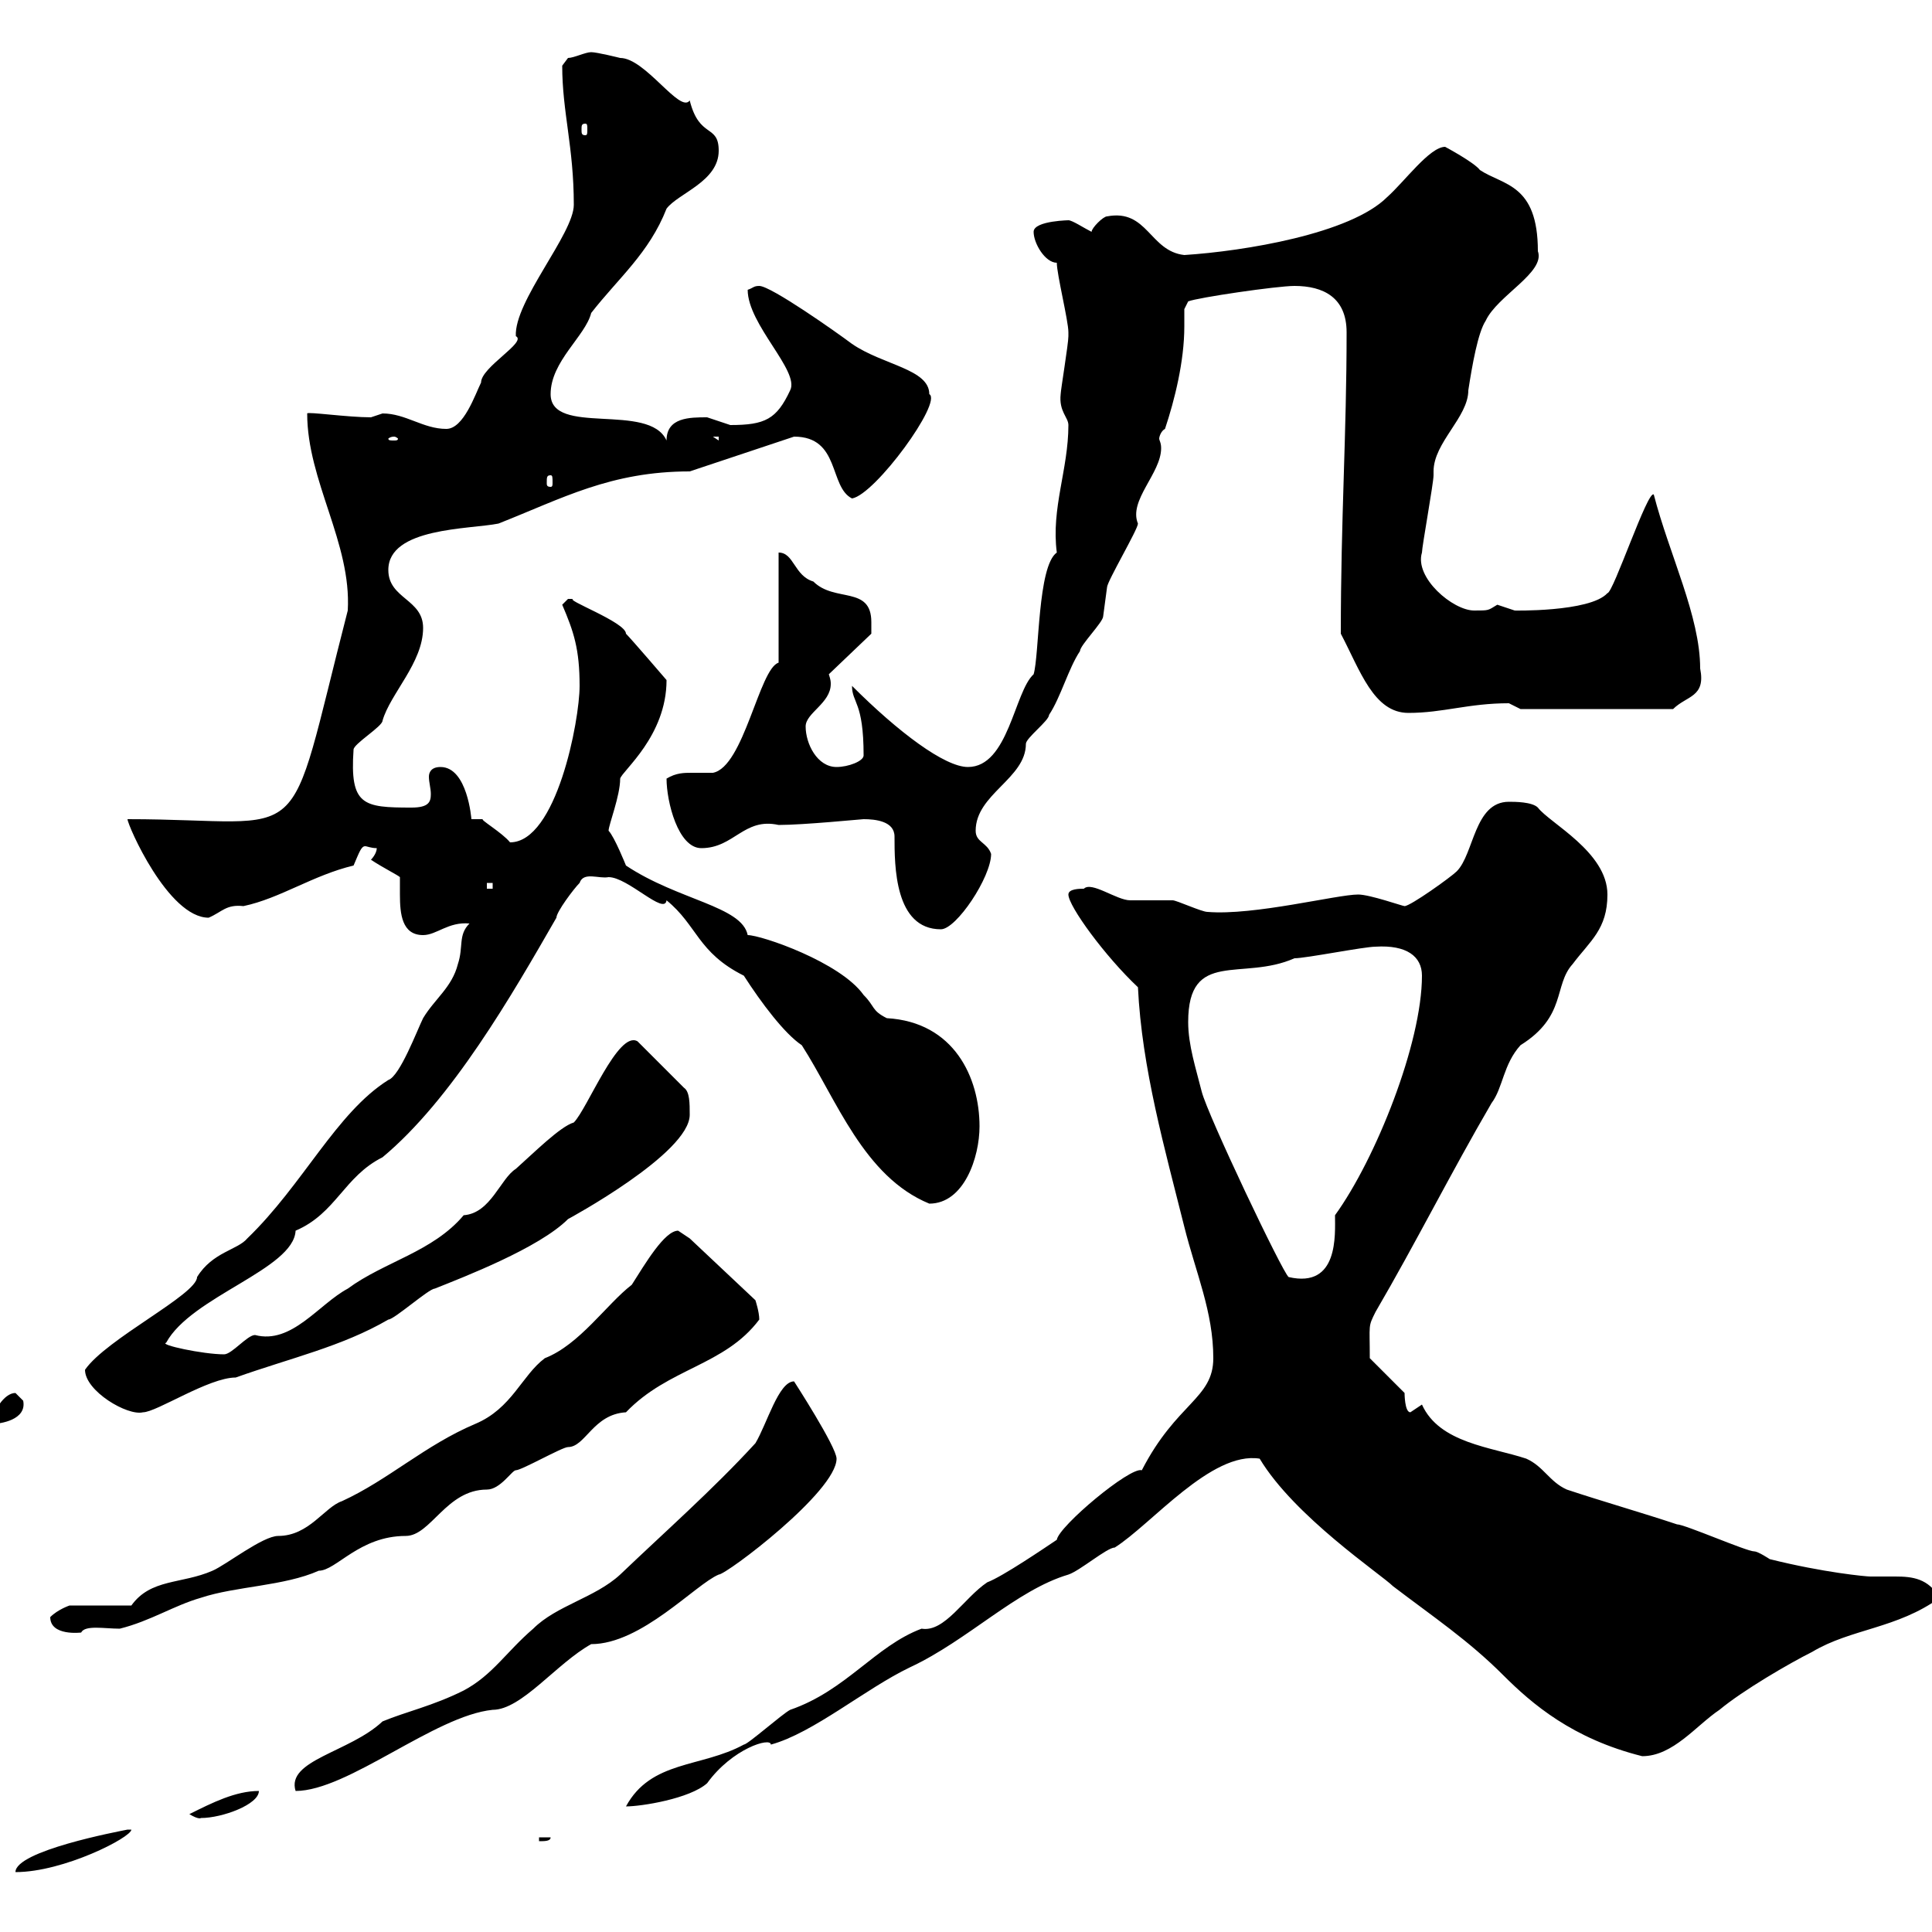 <svg xmlns="http://www.w3.org/2000/svg" xmlns:xlink="http://www.w3.org/1999/xlink" width="300" height="300"><path d="M20.40 284.10C20.40 284.10 19.80 284.10 19.80 284.10C18.30 284.40 2.40 287.40 2.40 290.70C9.90 290.70 20.40 285.30 20.40 284.10ZM83.70 285.30L83.70 285.90C84.60 285.90 85.50 285.90 85.50 285.30ZM29.40 281.70C30.90 282.60 31.20 282.30 31.20 282.30C34.50 282.30 40.20 280.20 40.20 278.10C36.60 278.10 33 279.90 29.40 281.70ZM188.40 210.90C188.40 217.20 182.70 217.80 177.30 228.30C175.50 227.70 164.40 237 164.10 239.10C162.30 240.30 155.70 244.80 153.30 245.70C149.70 248.10 146.70 253.50 143.10 252.90C135.90 255.60 131.40 262.50 122.70 265.50C121.50 266.10 116.10 270.90 115.50 270.90C108.90 274.50 101.10 273.30 97.20 280.50C99.60 280.50 107.10 279.30 109.80 276.90C113.70 271.50 119.70 269.70 119.70 270.90C126.30 269.10 134.40 262.20 141.30 258.90C150.30 254.70 157.80 246.90 165.90 244.50C167.70 243.90 171.90 240.30 173.10 240.30C178.80 236.70 188.10 225.30 195.60 226.50C201 235.50 214.50 244.50 216.30 246.30C222.60 251.10 228 254.70 233.40 260.10C237.90 264.60 244.20 270 255 272.70C259.80 272.70 263.40 267.90 267 265.50C270.60 262.50 277.80 258.30 281.40 256.50C287.40 252.90 294.60 252.90 301.20 248.10C299.40 245.10 297 244.80 294.30 244.80C292.80 244.80 291.60 244.80 290.40 244.80C289.80 244.80 283.20 244.20 274.80 242.10C274.80 242.10 273 240.90 272.40 240.90C271.20 240.90 261.60 236.70 260.40 236.70C255 234.90 248.70 233.10 243.30 231.30C240.60 230.10 239.70 227.70 237 226.50C231.60 224.70 223.50 224.10 220.80 218.10C220.80 218.10 219 219.30 219 219.30C218.10 219.30 218.10 216.30 218.10 216.30L212.70 210.90C212.70 205.50 212.40 206.10 213.60 203.70C219.90 192.90 225.30 182.10 231.60 171.30C233.40 168.90 233.40 165.30 236.10 162.30C243.30 157.80 241.20 153 244.20 149.70C246.90 146.10 249.60 144.30 249.60 138.90C249.60 132.30 240.60 127.80 238.80 125.40C237.90 124.50 235.20 124.50 234.30 124.50C228.90 124.50 228.90 132.60 226.20 135.30C225.30 136.20 219 140.70 218.10 140.70C217.80 140.70 212.70 138.90 210.90 138.90C207.60 138.90 194.70 142.20 187.50 141.60C186.60 141.60 182.70 139.80 182.10 139.80C180.90 139.80 176.70 139.80 175.50 139.80C173.40 139.80 169.50 136.80 168.30 138C167.70 138 165.90 138 165.90 138.90C165.90 140.70 171.60 148.50 176.70 153.30C177.30 165.90 180.90 178.50 183.90 190.50C185.70 197.70 188.40 203.70 188.40 210.90ZM123.30 214.50C120.90 214.50 119.10 221.10 117.30 224.10C110.70 231.30 103.20 237.90 96.30 244.50C92.40 248.10 86.40 249.30 82.80 252.90C78.60 256.50 76.50 260.10 72 262.50C67.20 264.90 63 265.80 59.40 267.30C54.30 272.10 44.40 273.30 45.90 278.10C54 278.10 67.50 266.40 76.50 265.50C81 265.50 86.40 258.30 91.80 255.30C99.60 255.30 108 246 111.60 244.50C112.80 244.50 129.90 231.60 129.90 226.50C129.90 224.70 123.30 214.50 123.30 214.50ZM7.80 251.10C7.80 254.10 12.60 253.50 12.60 253.50C13.20 252.30 16.20 252.90 18.60 252.90C23.40 251.70 27 249.30 31.20 248.10C36.60 246.30 44.10 246.30 49.50 243.90C52.20 243.90 55.80 238.50 63 238.50C66.90 238.50 69.30 231.30 75.60 231.30C77.70 231.30 79.50 228.30 80.10 228.30C81 228.30 87.30 224.70 88.20 224.70C90.90 224.70 92.10 219.60 97.20 219.30C103.80 212.40 112.50 212.10 117.90 204.90C117.90 203.70 117.30 201.90 117.30 201.90L107.10 192.30C107.10 192.30 105.30 191.10 105.30 191.10C103.20 191.10 100.20 196.20 98.10 199.50C94.20 202.50 90 208.80 84.60 210.90C81 213.60 79.50 218.70 73.80 221.10C66 224.40 60.30 229.80 53.10 233.10C50.40 234 48 238.50 43.20 238.50C40.80 238.50 35.10 243 33 243.90C28.20 246 23.40 245.10 20.40 249.30L10.80 249.30C10.80 249.30 9 249.90 7.80 251.10ZM2.40 216.30C0.60 216.30-1.20 219.30-1.20 221.10C0 221.10 4.20 220.50 3.60 217.50C3.60 217.50 2.40 216.30 2.40 216.30ZM13.20 212.70C13.20 216 19.80 219.90 22.20 219.30C24.30 219.30 32.40 213.90 36.60 213.90C45 210.90 53.10 209.10 60.30 204.90C61.20 204.90 66.60 200.10 67.50 200.10C72 198.30 83.70 193.80 88.20 189.30C88.20 189.30 107.10 179.10 107.10 173.10C107.10 171.30 107.10 169.50 106.20 168.90L99 161.70C96 159.90 91.20 172.20 89.10 174.30C87 174.90 82.80 179.10 80.10 181.50C77.70 183 76.20 188.40 72 188.70C67.20 194.40 59.70 195.90 54 200.10C49.50 202.50 45.30 208.80 39.60 207.30C38.40 207.30 36 210.30 34.80 210.30C31.50 210.30 24.60 208.80 25.80 208.50C29.70 201.30 45.60 197.10 45.90 191.10C52.20 188.40 53.40 182.70 59.40 179.70C70.20 170.70 79.50 154.50 86.40 142.50C86.40 141.60 89.10 138 90 137.10C90.60 135.30 93 136.50 94.50 136.20C97.50 136.20 103.20 142.20 103.50 139.80C108.30 143.70 108.30 147.90 115.50 151.50C118.20 155.70 121.80 160.50 124.50 162.30C129.90 170.70 134.10 182.70 144.30 186.90C149.70 186.90 152.10 179.70 152.10 174.90C152.10 167.40 148.20 158.70 137.70 158.10C135.30 156.90 135.90 156.30 134.10 154.50C130.50 149.40 118.20 145.20 116.10 145.20C115.20 140.70 105.30 139.80 97.20 134.40C97.20 134.40 95.40 129.90 94.50 129C94.50 128.10 96.30 123.60 96.30 120.90C96.60 119.70 103.50 114.30 103.50 105.60C103.50 105.60 98.10 99.30 97.20 98.40C97.20 96.60 87.30 93 89.10 93C89.10 93 89.10 93 88.20 93C88.20 93 87.30 93.90 87.30 93.90C89.10 98.10 90 100.80 90 106.50C90 111.90 86.40 130.80 79.20 130.80C78 129.30 74.40 127.20 75 127.20C74.40 127.20 74.10 127.20 73.20 127.20C73.20 127.20 72.60 119.10 68.40 119.10C66.90 119.10 66.60 120 66.60 120.60C66.60 121.50 66.90 122.40 66.90 123.30C66.90 124.50 66.60 125.40 63.90 125.40C56.40 125.40 54.30 125.10 54.90 116.40C54.90 115.50 59.40 112.80 59.40 111.90C60.60 107.70 65.70 102.90 65.70 97.50C65.70 93 60.30 93 60.30 88.50C60.30 81.90 72.90 82.20 77.40 81.30C87.30 77.40 94.80 73.20 107.10 73.20L123.30 67.80C130.50 67.80 128.70 75.60 132.30 77.40C135.90 76.80 146.40 62.40 144.30 61.20C144.30 57.30 137.10 56.70 132.30 53.40C129.90 51.60 119.70 44.40 117.90 44.40C117 44.40 117 44.70 116.10 45C116.10 50.40 124.20 57.60 122.70 60.60C120.60 65.10 118.80 66 113.40 66C113.40 66 109.80 64.80 109.80 64.80C107.10 64.80 103.50 64.80 103.50 68.40C100.80 62.40 85.50 67.80 85.50 61.20C85.50 56.10 90.90 52.20 91.80 48.60C96 43.20 100.80 39.30 103.50 32.40C105.30 30 111.60 28.20 111.60 23.40C111.60 19.20 108.60 21.60 107.10 15.60C105.60 17.70 100.20 9 96.30 9C96.30 9 92.70 8.10 91.80 8.10C90.90 8.10 89.10 9 88.20 9L87.30 10.20C87.30 17.40 89.10 22.80 89.10 31.80C89.10 36.30 79.80 46.80 80.10 52.20C81.90 53.10 74.70 57 74.70 59.40C73.80 61.20 72 66.60 69.30 66.60C65.70 66.60 63 64.20 59.40 64.20C59.40 64.20 57.60 64.80 57.60 64.80C54 64.80 47.70 63.90 47.70 64.20C47.70 74.70 54.60 84.30 54 94.80C44.10 133.20 48.90 127.20 19.80 127.20C19.80 128.10 26.10 142.50 32.40 142.50C34.50 141.60 35.10 140.40 37.80 140.70C43.50 139.50 48.60 135.90 54.90 134.40C55.80 132.30 56.10 131.40 56.70 131.40C57 131.40 57.60 131.70 58.50 131.70C58.50 132.60 57.60 133.50 57.60 133.50C59.40 134.70 61.80 135.90 62.10 136.20C62.10 136.80 62.10 138 62.10 138.90C62.10 141.90 62.40 145.20 65.70 145.20C67.80 145.20 69.60 143.10 72.90 143.40C71.10 145.20 72 147 71.10 149.70C70.20 153.30 67.50 155.10 65.70 158.10C64.80 159.90 62.10 167.10 60.30 167.70C52.20 172.80 47.10 183.90 38.40 192.30C36.90 194.10 33 194.40 30.60 198.30C30.60 201 16.50 207.90 13.20 212.70ZM184.50 158.70C184.50 147.30 192.90 152.40 201 148.80C202.80 148.80 211.80 147 213.60 147C218.40 146.70 220.80 148.50 220.80 151.50C220.80 162 213.60 180 207.30 188.70C207.30 191.70 207.90 200.10 200.10 198.30C199.20 197.70 187.50 173.10 186.60 169.50C185.70 165.90 184.50 162.30 184.50 158.70ZM138.90 129.90C138.90 134.40 138.90 144.30 146.10 144.30C148.50 144.30 153.90 136.20 153.90 132.60C153.30 130.80 151.50 130.80 151.50 129C151.50 123.30 159.30 120.90 159.30 115.50C159.30 114.60 162.90 111.90 162.90 111C164.70 108.30 165.90 103.80 167.70 101.10C167.70 100.20 171.30 96.60 171.30 95.70C171.30 95.70 171.90 91.20 171.90 91.20C171.90 90.30 176.70 82.20 176.70 81.30C175.20 77.70 180.30 73.50 180.30 69.60C180.30 68.70 180 68.40 180 68.10C180 67.80 180.30 66.90 180.90 66.60C182.40 62.10 183.90 56.10 183.90 50.70C183.90 49.80 183.90 48.90 183.90 48L184.50 46.80C186 46.20 198.30 44.40 201 44.40C205.50 44.40 209.10 46.20 209.10 51.60C209.10 67.50 208.20 80.40 208.20 98.40C211.20 104.10 213.30 110.70 218.70 110.70C224.10 110.70 228 109.20 234.30 109.20C234.30 109.20 236.10 110.10 236.10 110.10L259.80 110.10C261.90 108 264.90 108.30 264 103.80C264 95.70 259.20 86.10 256.80 76.80C255.90 75.90 250.50 92.10 249.60 92.10C246.90 95.10 234.60 94.80 235.20 94.80C235.20 94.80 232.50 93.90 232.50 93.90C231 94.80 231.30 94.80 228.90 94.80C225.60 94.80 219.60 89.70 220.80 85.80C220.80 84.90 222.60 75 222.60 73.80C222.60 73.80 222.60 73.20 222.60 73.20C222.60 68.70 228 64.80 228 60.60C228.60 56.70 229.50 51.60 230.70 49.80C232.50 45.90 240 42.30 238.80 39C238.80 28.50 233.40 28.80 229.80 26.40C228.90 25.20 224.40 22.80 224.40 22.80C222 22.80 218.10 28.20 215.40 30.60C209.70 36.30 193.20 39 183.90 39.60C178.50 39 178.20 32.40 171.90 33.60C171.30 33.60 169.50 35.40 169.50 36C168.30 35.40 166.50 34.20 165.90 34.20C166.50 34.20 160.50 34.20 160.50 36C160.50 37.80 162.30 40.80 164.10 40.80C164.10 42.60 165.90 49.80 165.90 51.60C165.90 52.20 165.90 52.20 165.90 52.20C165.90 53.40 164.70 60.60 164.70 61.20C164.40 63.90 165.90 64.80 165.90 66C165.90 72.90 163.20 78.90 164.10 85.80C161.10 87.90 161.40 101.70 160.50 104.70C157.50 107.40 156.60 119.10 150.30 119.10C146.70 119.10 139.50 113.70 132.30 106.50C132.30 109.20 134.10 108.90 134.10 117.30C134.10 118.20 131.70 119.10 129.90 119.10C126.90 119.10 125.10 115.50 125.10 112.80C125.10 110.70 129 109.20 129 106.20C129 105.90 129 105.60 128.70 104.70L135.30 98.40C135.30 98.40 135.30 97.50 135.30 96.60C135.30 90.90 129.60 93.60 126.30 90.30C123.30 89.40 123.30 85.80 120.90 85.80L120.90 102.90C117.90 103.80 115.50 119.10 110.70 120C109.20 120 108.30 120 107.40 120C106.20 120 105 120 103.50 120.90C103.50 124.50 105.30 131.70 108.90 131.70C114 131.70 115.50 126.90 120.90 128.10C124.80 128.10 133.80 127.20 134.10 127.20C135.90 127.20 138.90 127.50 138.90 129.90ZM75.60 137.10L76.50 137.10L76.50 138L75.60 138ZM85.50 73.80C85.80 73.80 85.80 74.10 85.80 75C85.80 75.30 85.80 75.60 85.50 75.60C84.90 75.60 84.90 75.30 84.90 75C84.90 74.10 84.90 73.80 85.50 73.80ZM61.20 67.80C61.50 67.80 61.80 68.10 61.80 68.10C61.80 68.40 61.50 68.40 61.20 68.40C60.60 68.40 60.30 68.40 60.30 68.10C60.30 68.10 60.60 67.80 61.20 67.80ZM110.70 67.80L111.60 67.80L111.60 68.40ZM90.90 19.20C91.20 19.20 91.20 19.50 91.20 20.10C91.20 20.70 91.20 21 90.90 21C90.30 21 90.30 20.70 90.30 20.10C90.30 19.50 90.30 19.20 90.90 19.20Z"/></svg>